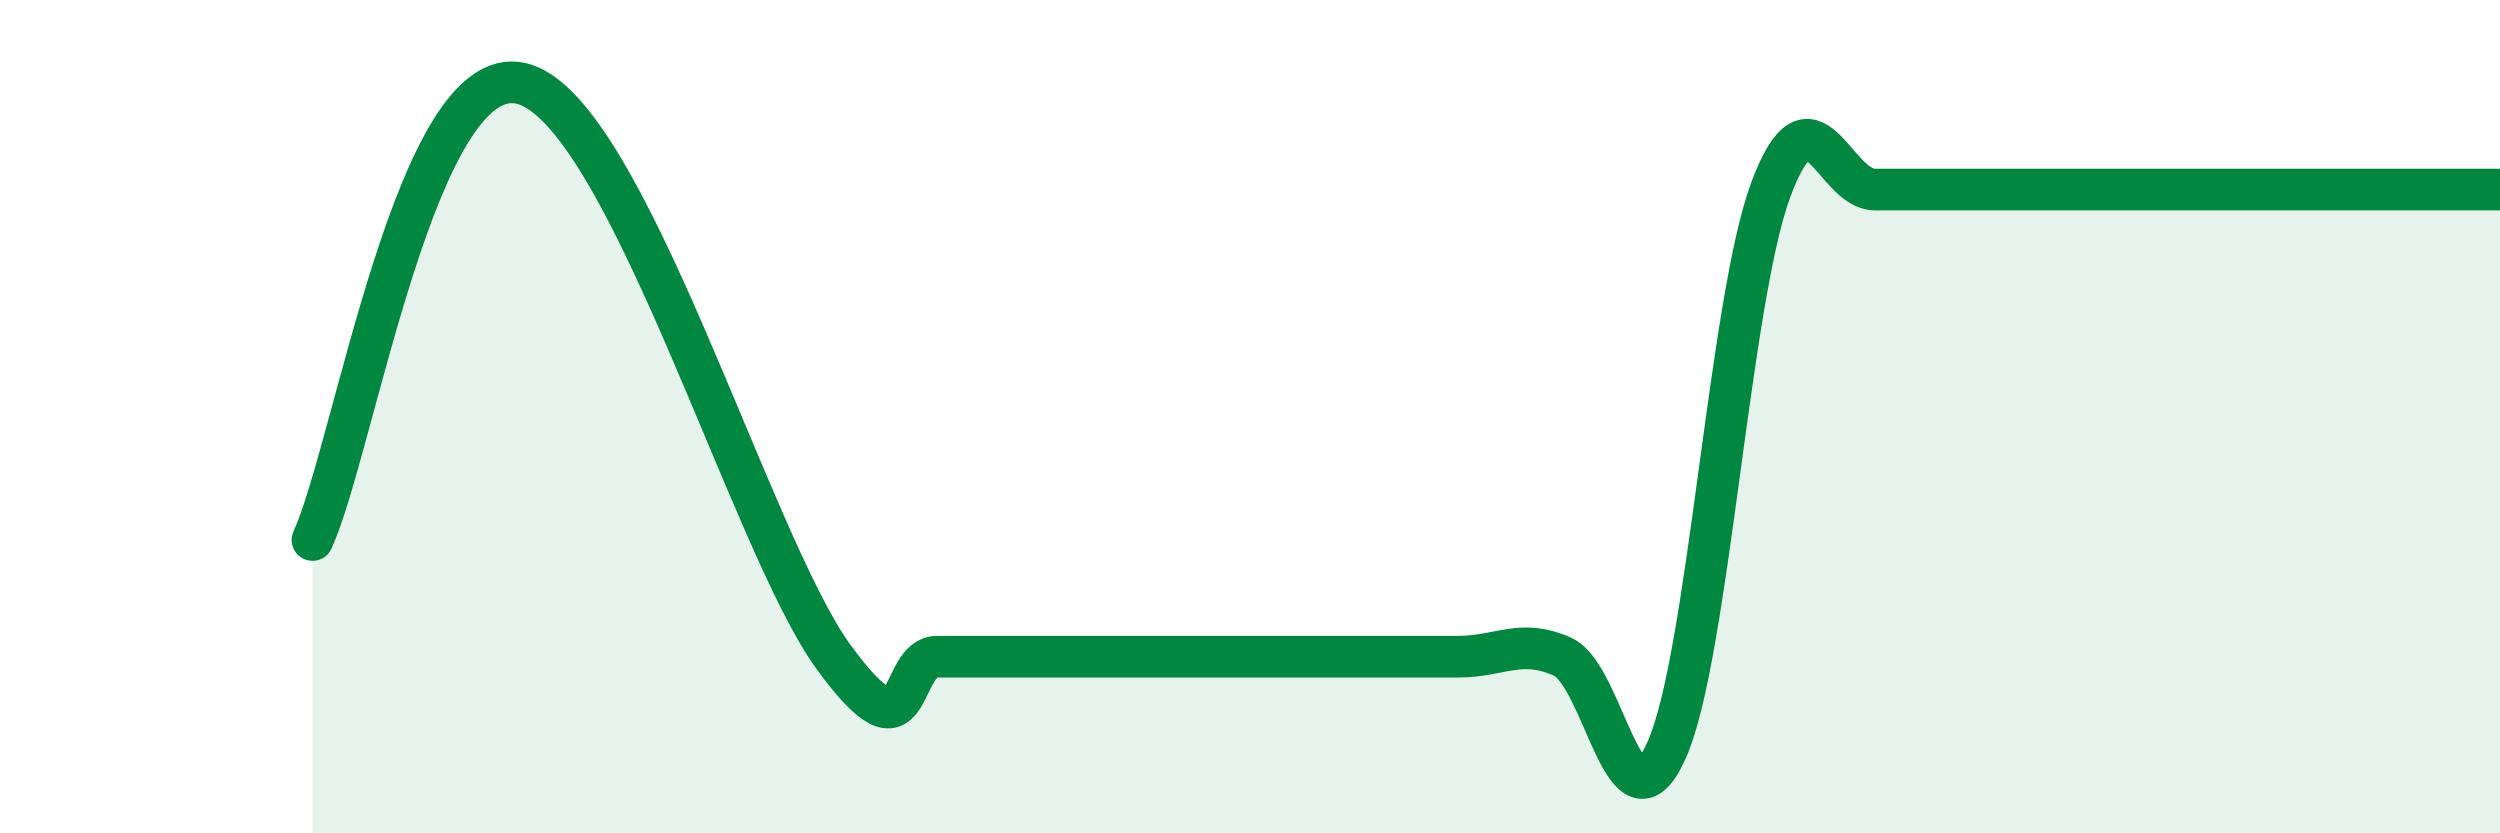 
    <svg width="60" height="20" viewBox="0 0 60 20" xmlns="http://www.w3.org/2000/svg">
      <path
        d="M 7.5,12.96 C 8.5,10.77 10,1.44 12.5,2 C 15,2.56 18,13.01 20,15.76 C 22,18.51 21.5,15.76 22.5,15.76 C 23.5,15.76 24,15.76 25,15.76 C 26,15.76 26.5,15.76 27.5,15.76 C 28.5,15.76 29,15.76 30,15.76 C 31,15.76 31.5,15.76 32.5,15.76 C 33.5,15.76 34,15.76 35,15.76 C 36,15.76 36.5,15.31 37.5,15.76 C 38.5,16.21 39,20.24 40,18 C 41,15.76 41.5,7.24 42.5,4.55 C 43.5,1.86 44,4.55 45,4.55 C 46,4.55 46.5,4.55 47.5,4.55 C 48.5,4.55 49,4.55 50,4.55 C 51,4.55 51.5,4.55 52.5,4.55 C 53.5,4.55 53.5,4.55 55,4.55 C 56.5,4.55 59,4.55 60,4.55L60 20L7.5 20Z"
        fill="#008740"
        opacity="0.1"
        stroke-linecap="round"
        stroke-linejoin="round"
      />
      <path
        d="M 7.5,12.96 C 8.5,10.77 10,1.44 12.5,2 C 15,2.56 18,13.01 20,15.76 C 22,18.51 21.5,15.76 22.5,15.76 C 23.5,15.76 24,15.76 25,15.76 C 26,15.76 26.5,15.76 27.5,15.76 C 28.5,15.76 29,15.76 30,15.76 C 31,15.76 31.5,15.76 32.5,15.76 C 33.5,15.76 34,15.76 35,15.76 C 36,15.76 36.5,15.31 37.5,15.76 C 38.5,16.21 39,20.24 40,18 C 41,15.76 41.5,7.24 42.5,4.55 C 43.5,1.86 44,4.55 45,4.55 C 46,4.55 46.5,4.55 47.5,4.55 C 48.5,4.55 49,4.55 50,4.55 C 51,4.55 51.5,4.55 52.5,4.55 C 53.5,4.55 53.5,4.55 55,4.55 C 56.5,4.55 59,4.55 60,4.55"
        stroke="#008740"
        stroke-width="1"
        fill="none"
        stroke-linecap="round"
        stroke-linejoin="round"
      />
    </svg>
  